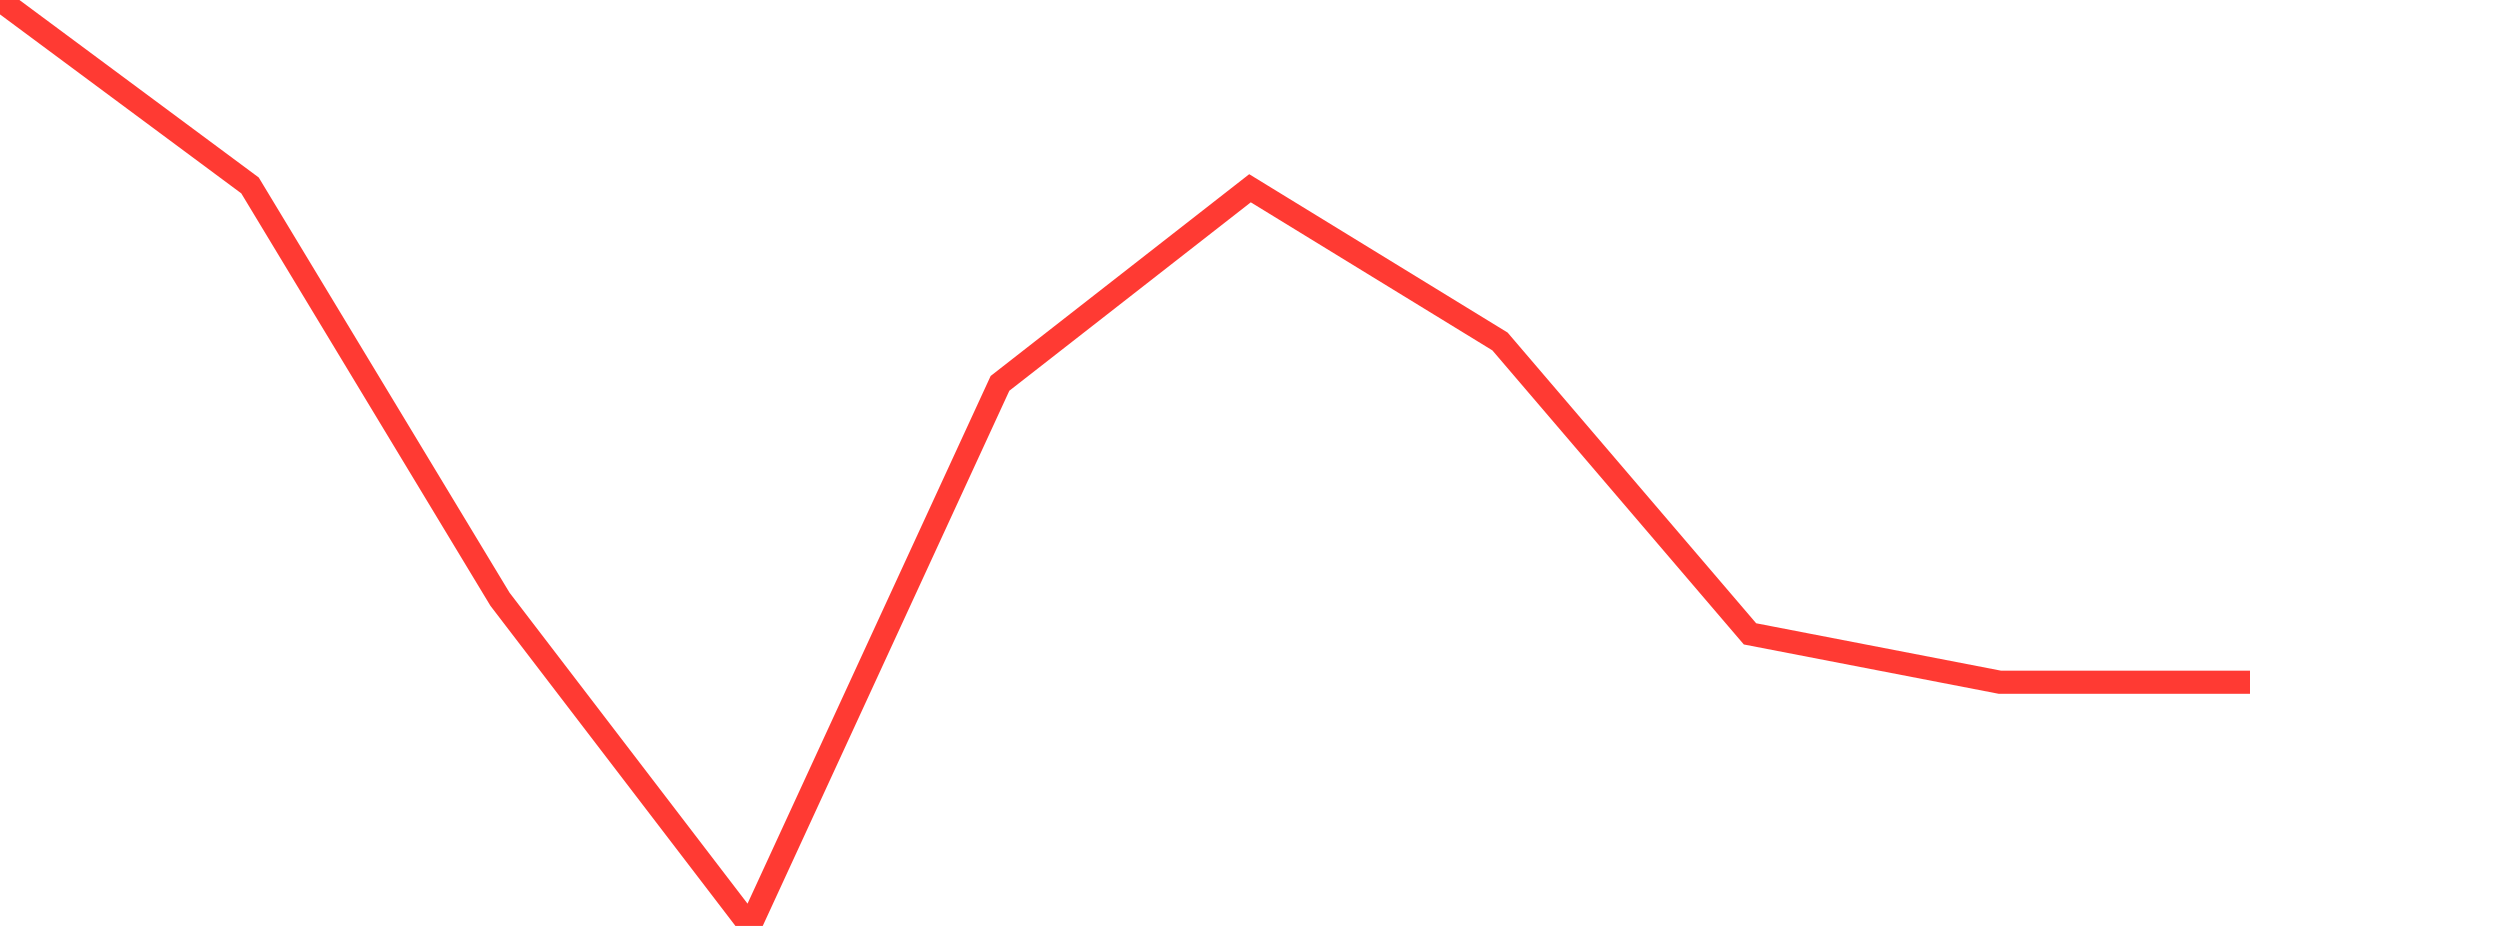 <?xml version="1.0" standalone="no"?>
<!DOCTYPE svg PUBLIC "-//W3C//DTD SVG 1.1//EN" "http://www.w3.org/Graphics/SVG/1.1/DTD/svg11.dtd">

<svg width="135" height="50" viewBox="0 0 135 50" preserveAspectRatio="none" 
  xmlns="http://www.w3.org/2000/svg"
  xmlns:xlink="http://www.w3.org/1999/xlink">


<polyline points="0.0, 0.0 13.5, 10.013 27.0, 32.36 40.5, 50.0 54.0, 20.701 67.5, 10.166 81.0, 18.44 94.5, 34.229 108.0, 36.842 121.5, 36.842" fill="none" stroke="#ff3a33" stroke-width="1.25"/>

</svg>